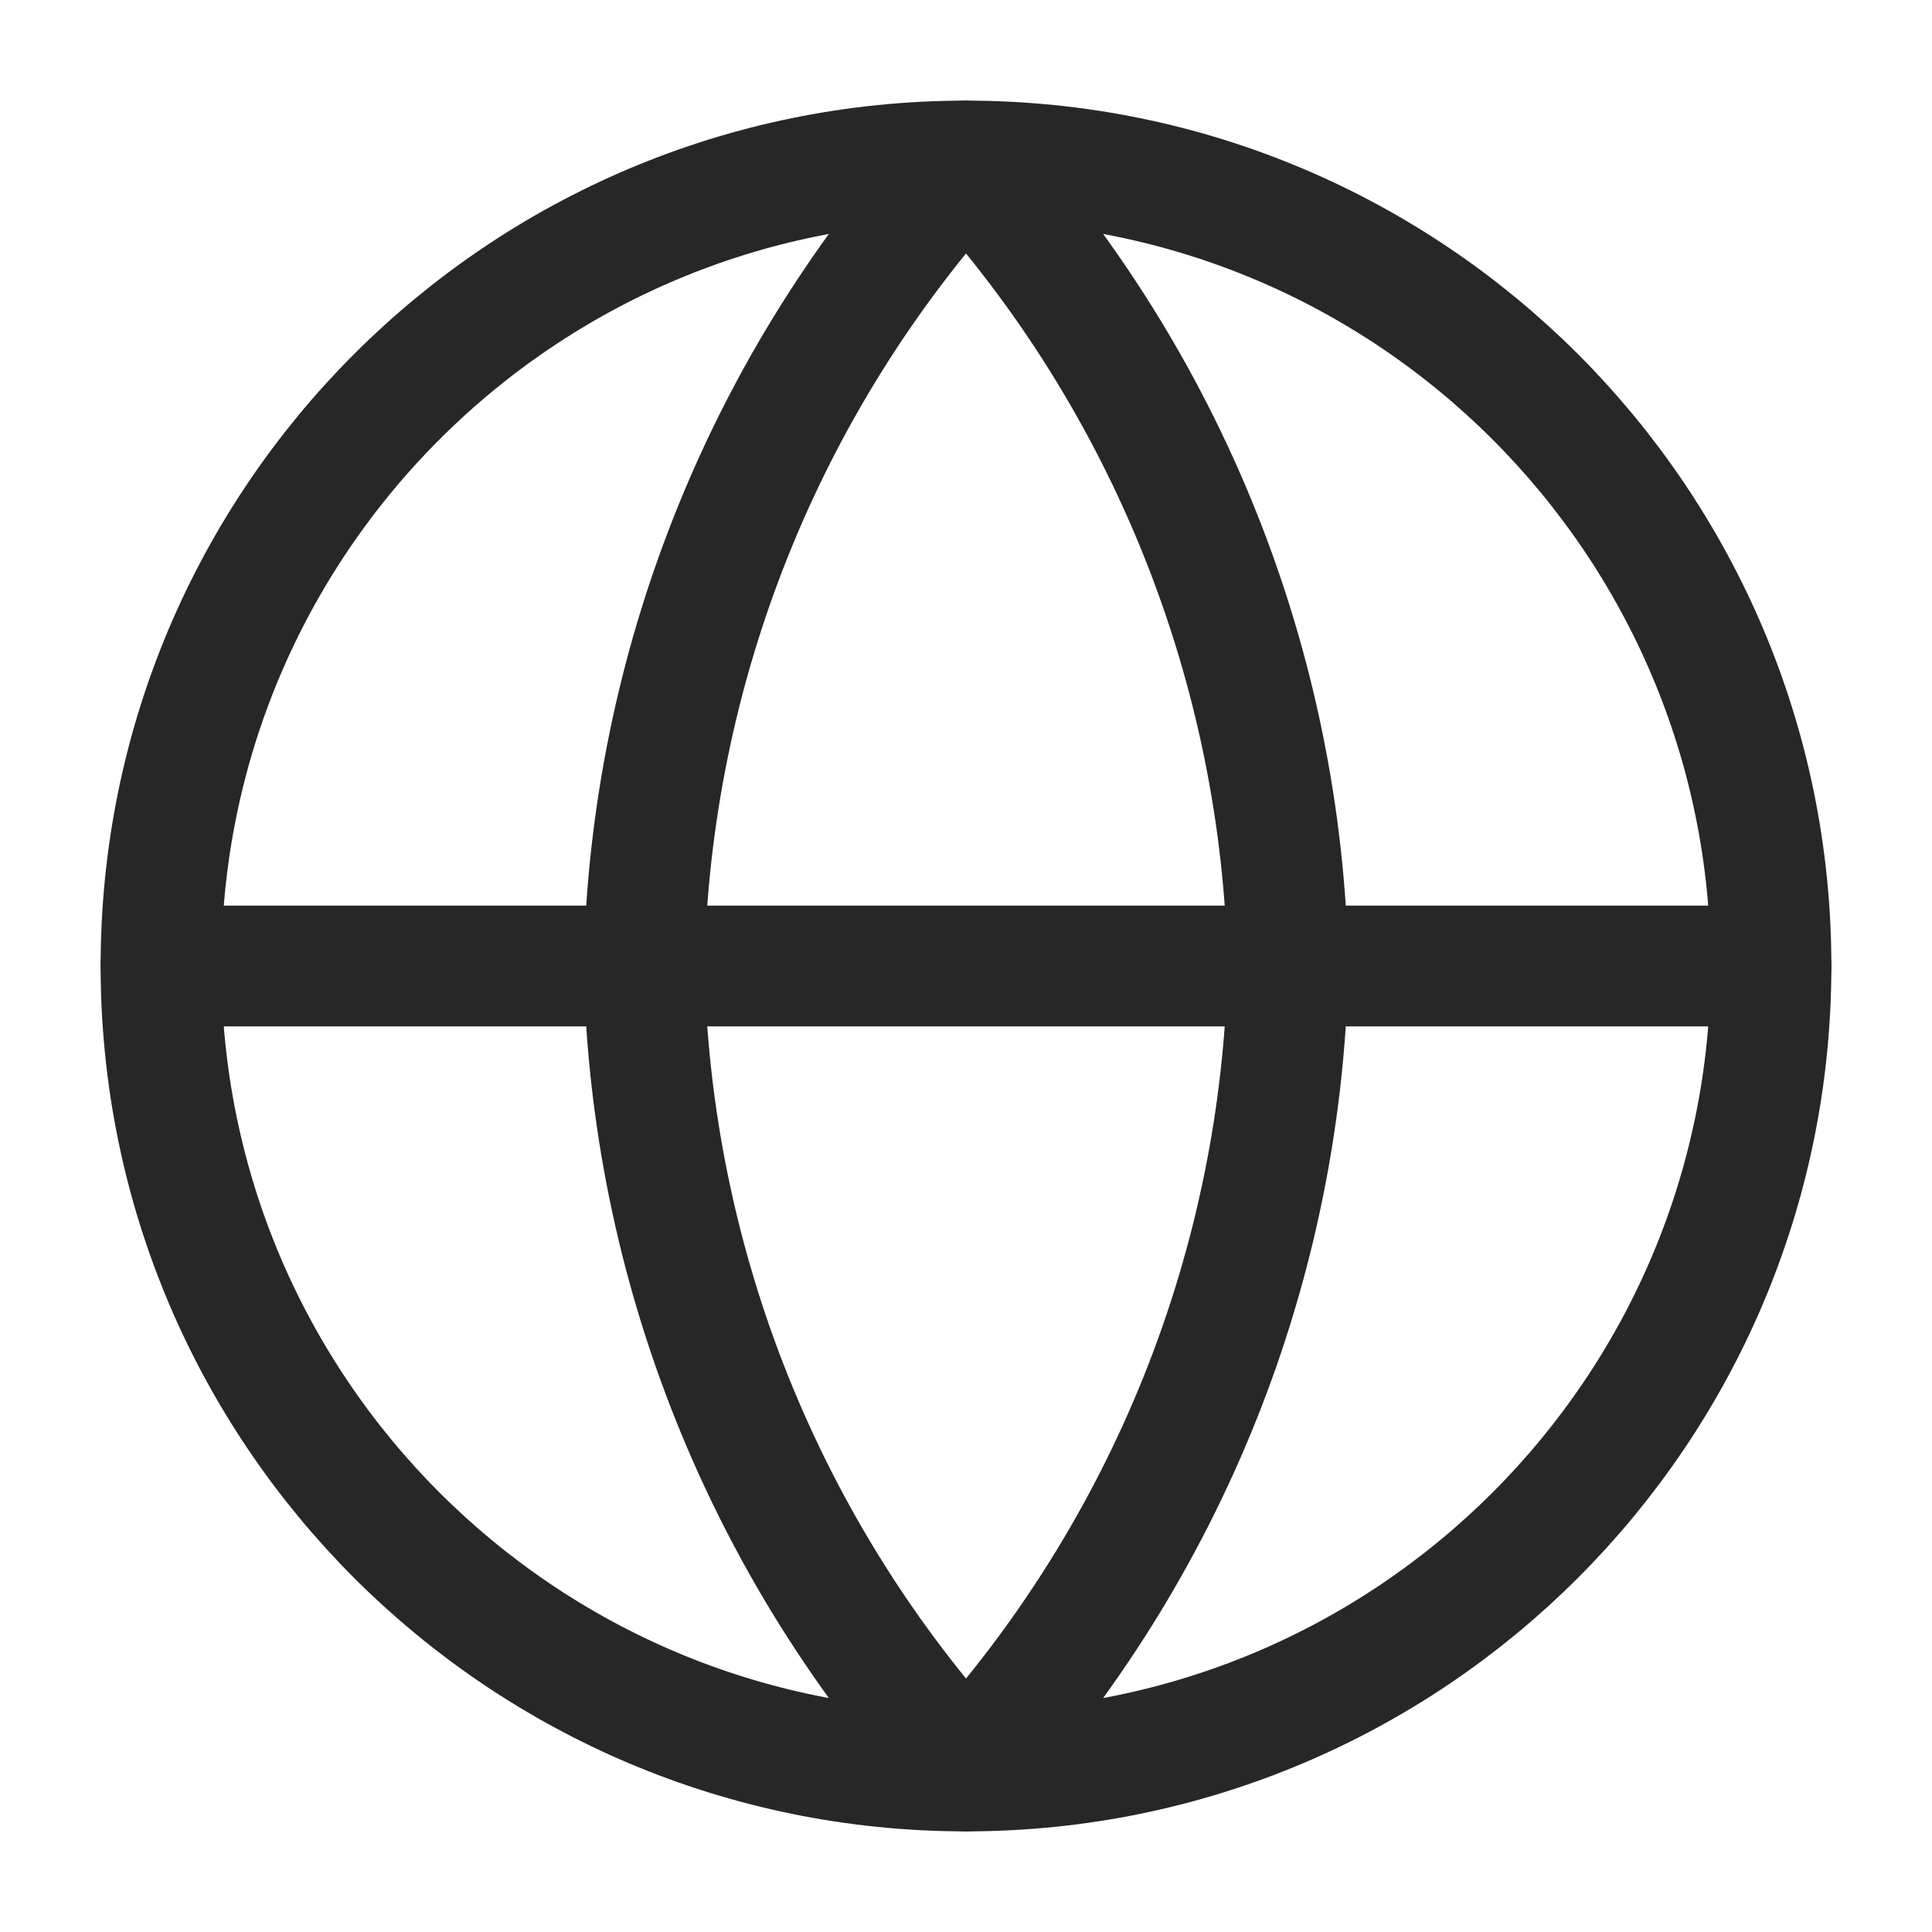 <svg width="24" height="24" viewBox="0 0 24 24" fill="none" xmlns="http://www.w3.org/2000/svg">
    <path
        d="M12 22C17.523 22 22 17.523 22 12C22 6.477 17.523 2 12 2C6.477 2 2 6.477 2 12C2 17.523 6.477 22 12 22Z"
        stroke="#272727" stroke-width="1.5" stroke-linecap="round" stroke-linejoin="round" />
    <path d="M2 12H22" stroke="#272727" stroke-width="1.5" stroke-linecap="round" stroke-linejoin="round" />
    <path
        d="M12 2C14.501 4.738 15.923 8.292 16 12C15.923 15.708 14.501 19.262 12 22C9.499 19.262 8.077 15.708 8 12C8.077 8.292 9.499 4.738 12 2V2Z"
        stroke="#272727" stroke-width="1.5" stroke-linecap="round" stroke-linejoin="round" />
</svg>
